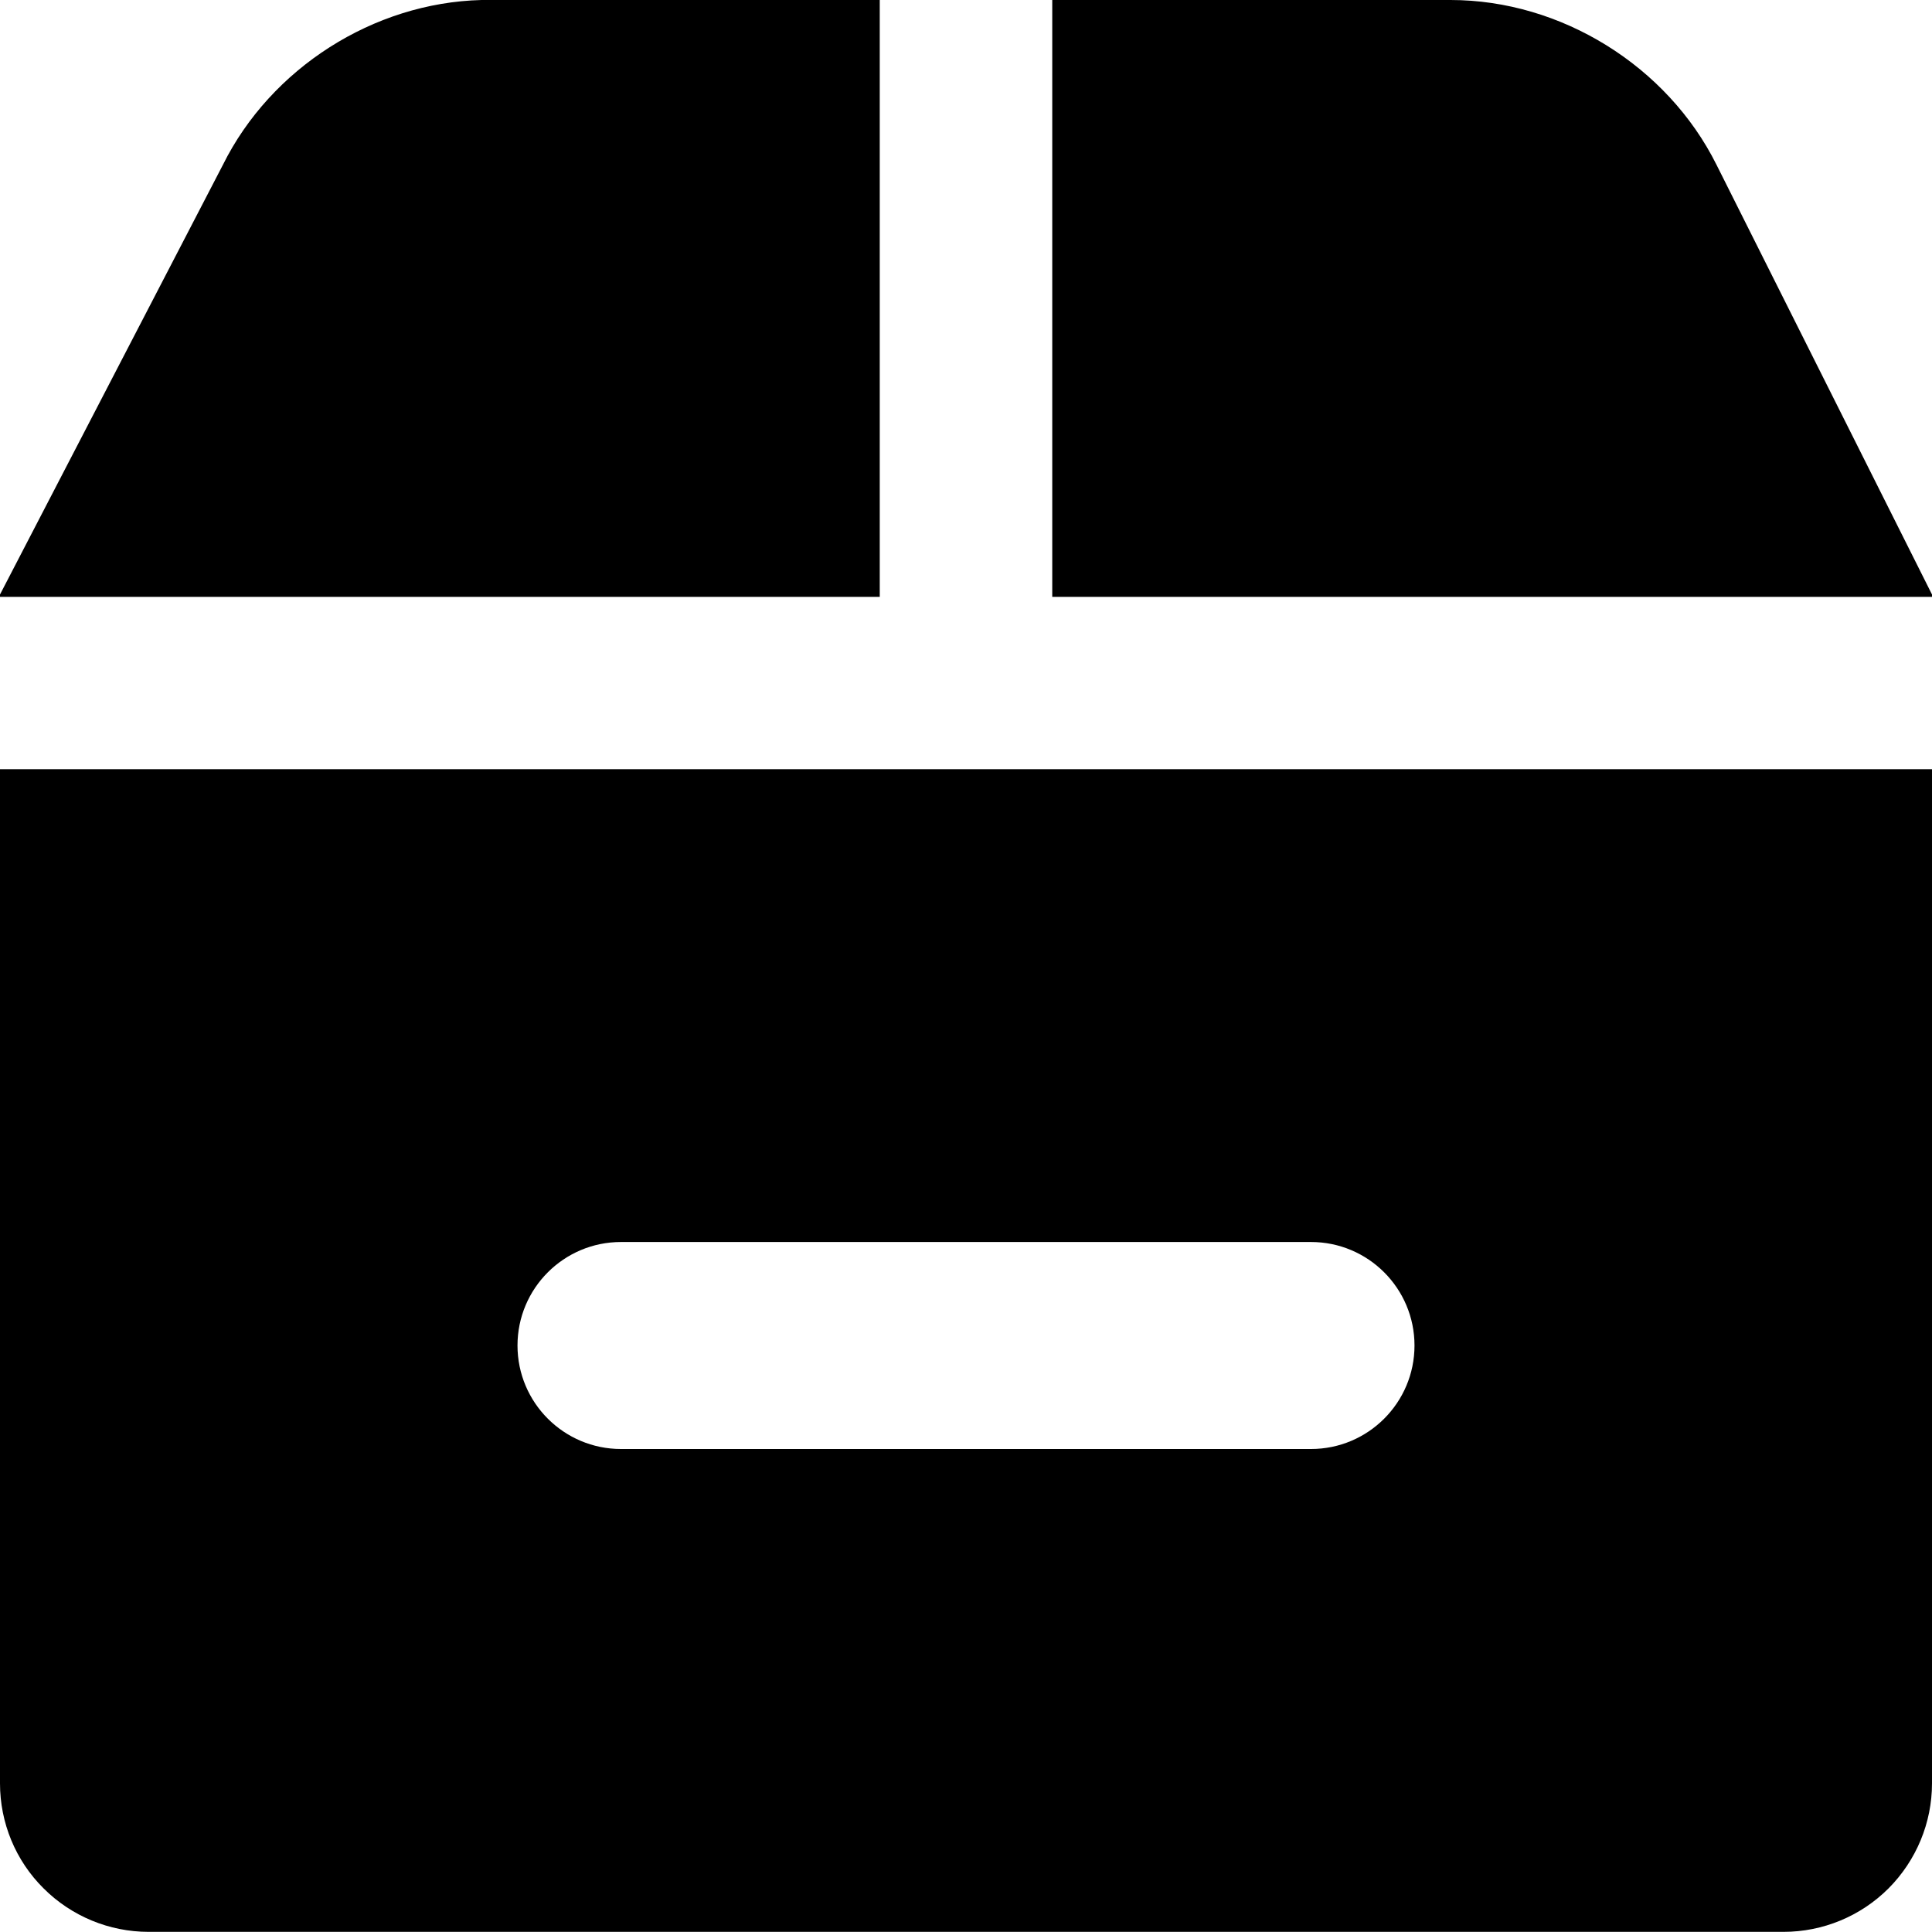 <svg xmlns="http://www.w3.org/2000/svg" fill="none" viewBox="0 0 14 14" id="Shipment-Remove--Streamline-Core"><desc>Shipment Remove Streamline Icon: https://streamlinehq.com</desc><g id="shipment-remove--shipping-parcel-shipment-remove-subtract"><path id="Subtract" fill="#000000" fill-rule="evenodd" d="M6.375 0H3.489c-0.783 0.02 -1.526 0.494 -1.874 1.195L0 4.308v0.017h6.375V0ZM0 12.923V5.574h14l0 7.349c0 0.286 -0.114 0.559 -0.315 0.761 -0.202 0.202 -0.476 0.315 -0.761 0.315H1.077c-0.286 0 -0.56 -0.114 -0.761 -0.315C0.113 13.483 0 13.209 0 12.923Zm14 -8.615 0 0.017H7.625V0h2.886c0.801 0 1.571 0.478 1.928 1.195L14 4.308ZM4.5 9c-0.414 0 -0.75 0.336 -0.75 0.75 0 0.414 0.336 0.75 0.75 0.75h5c0.414 0 0.75 -0.336 0.75 -0.75 0 -0.414 -0.336 -0.75 -0.75 -0.75h-5Z" clip-rule="evenodd" stroke-width="1"></path></g></svg>